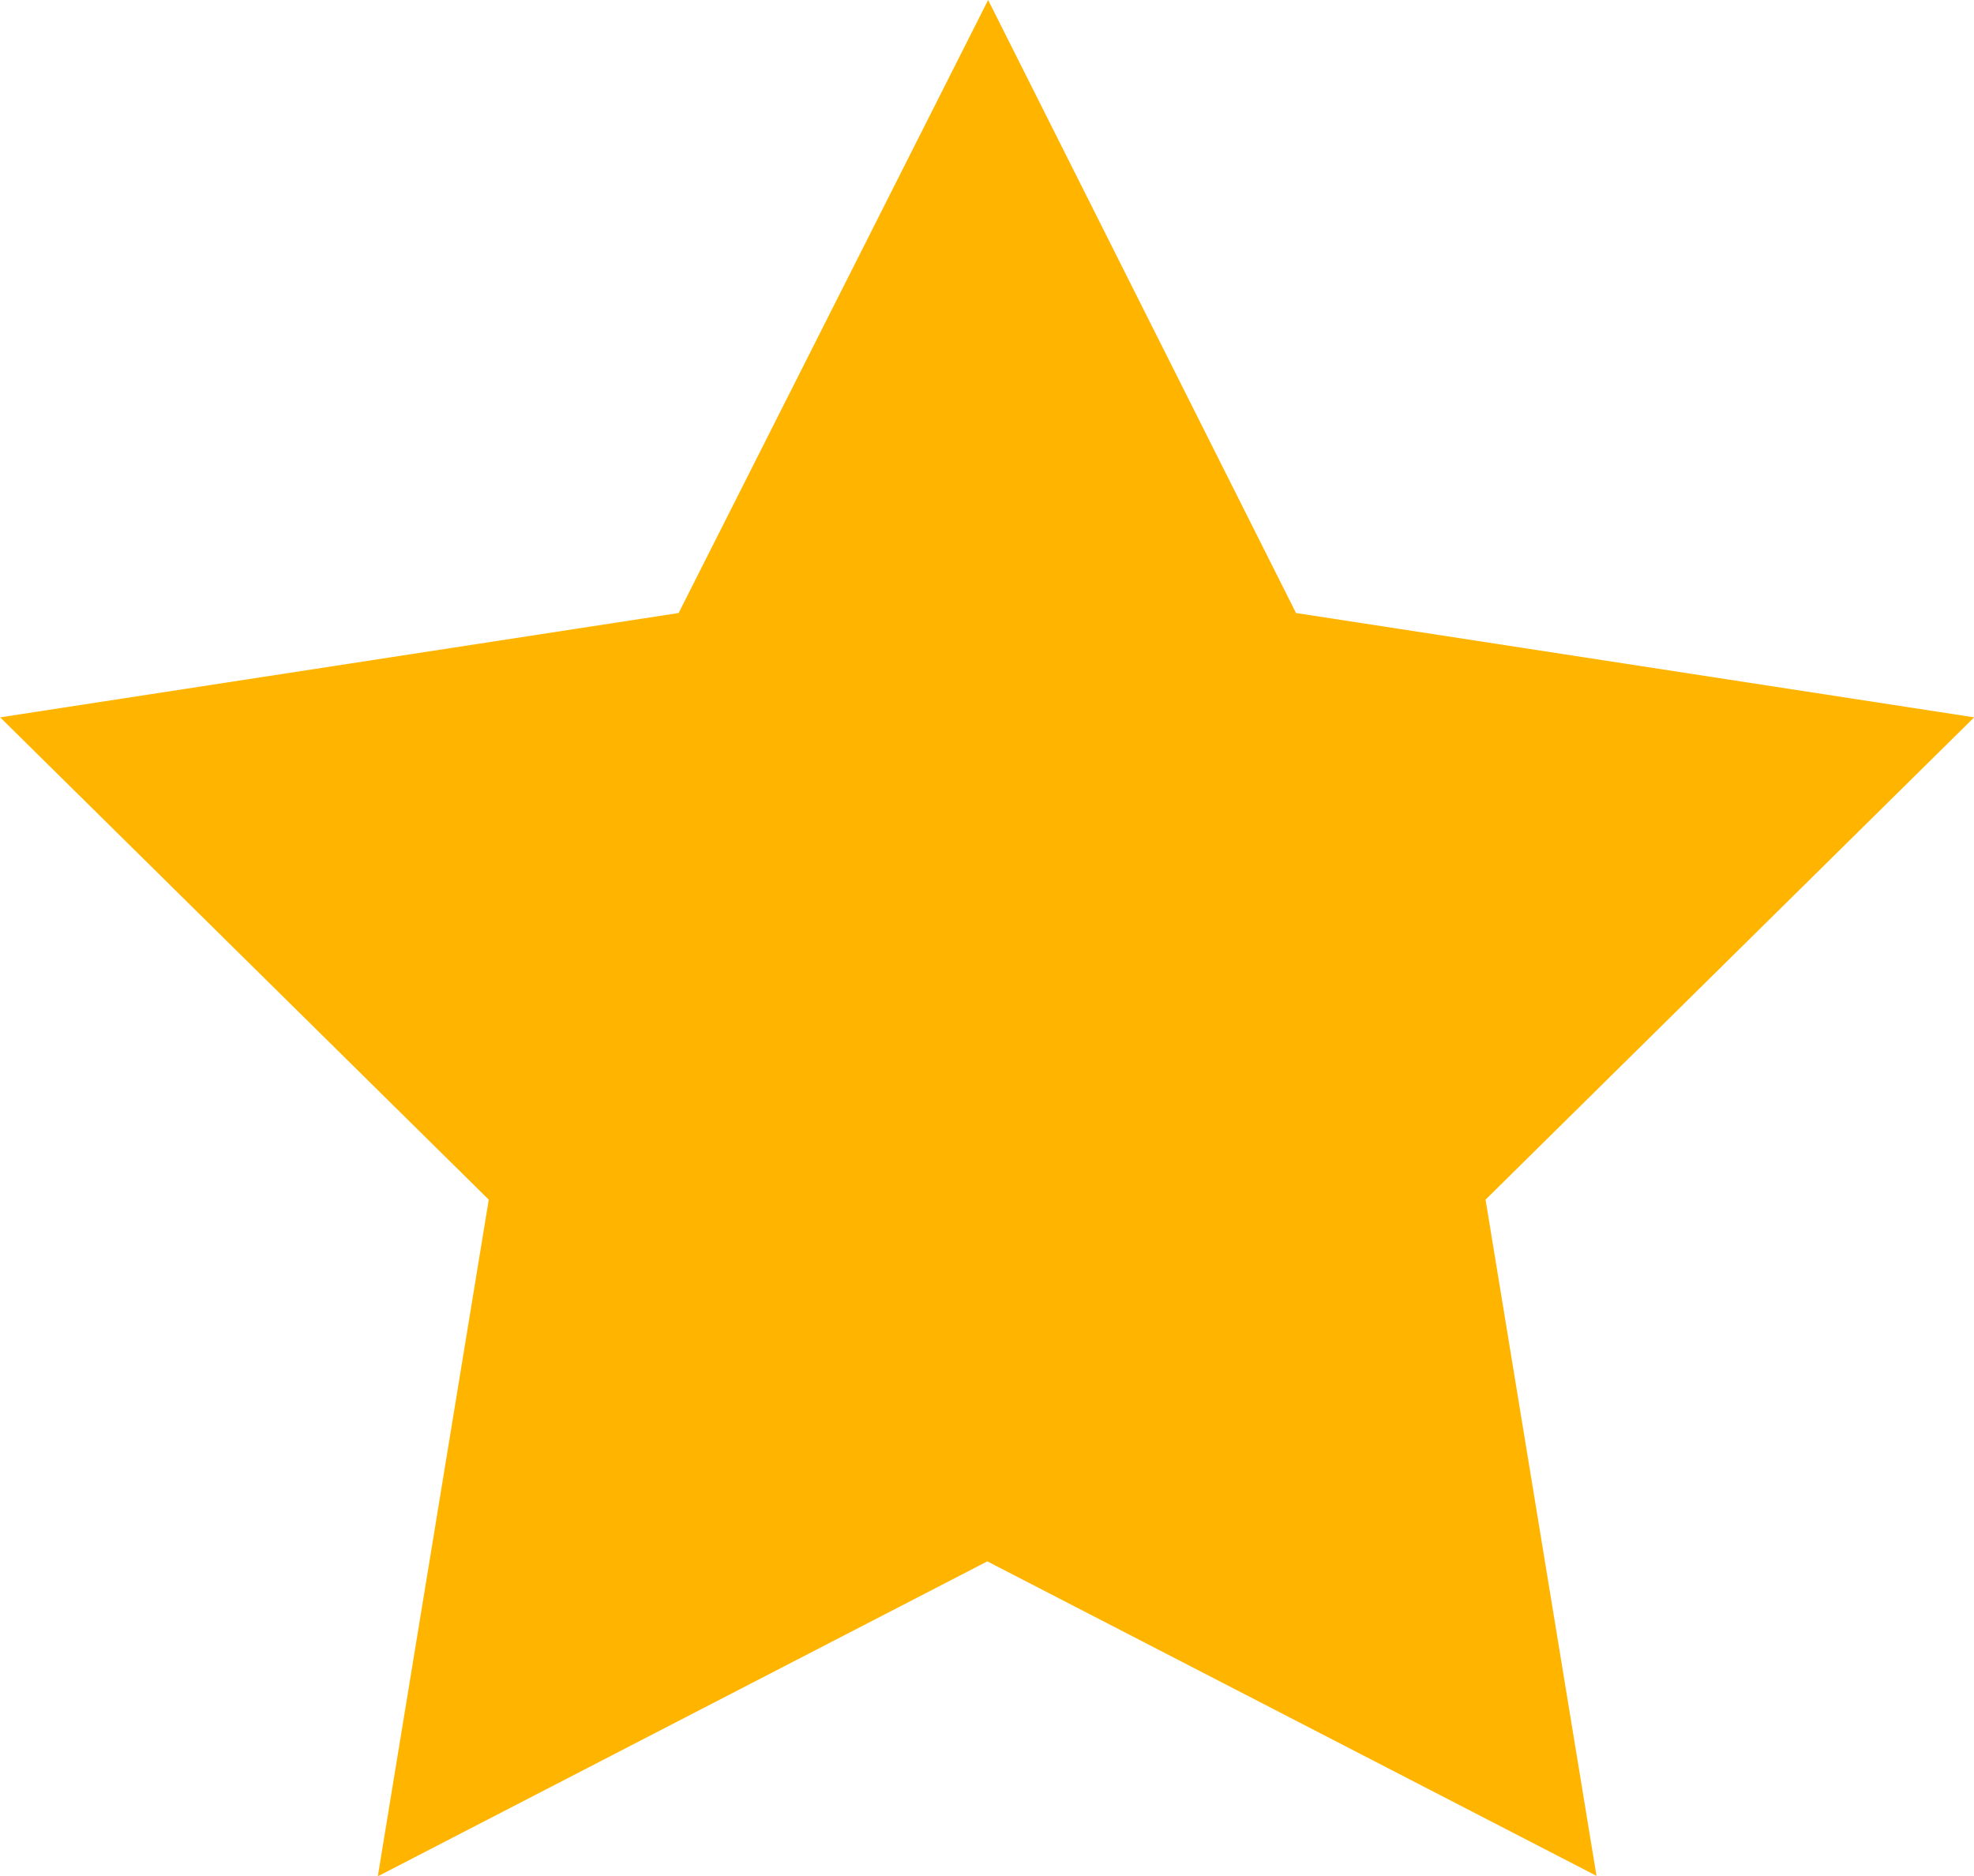 <svg xmlns="http://www.w3.org/2000/svg" width="12.278" height="11.668"><path data-name="パス 48" d="m4.221 3.813-4.22.649 3.039 3-.69 4.209 3.791-1.959 3.789 1.956-.69-4.206 3.039-3-4.218-.649L6.146 0Z" fill="#ffb500"/></svg>